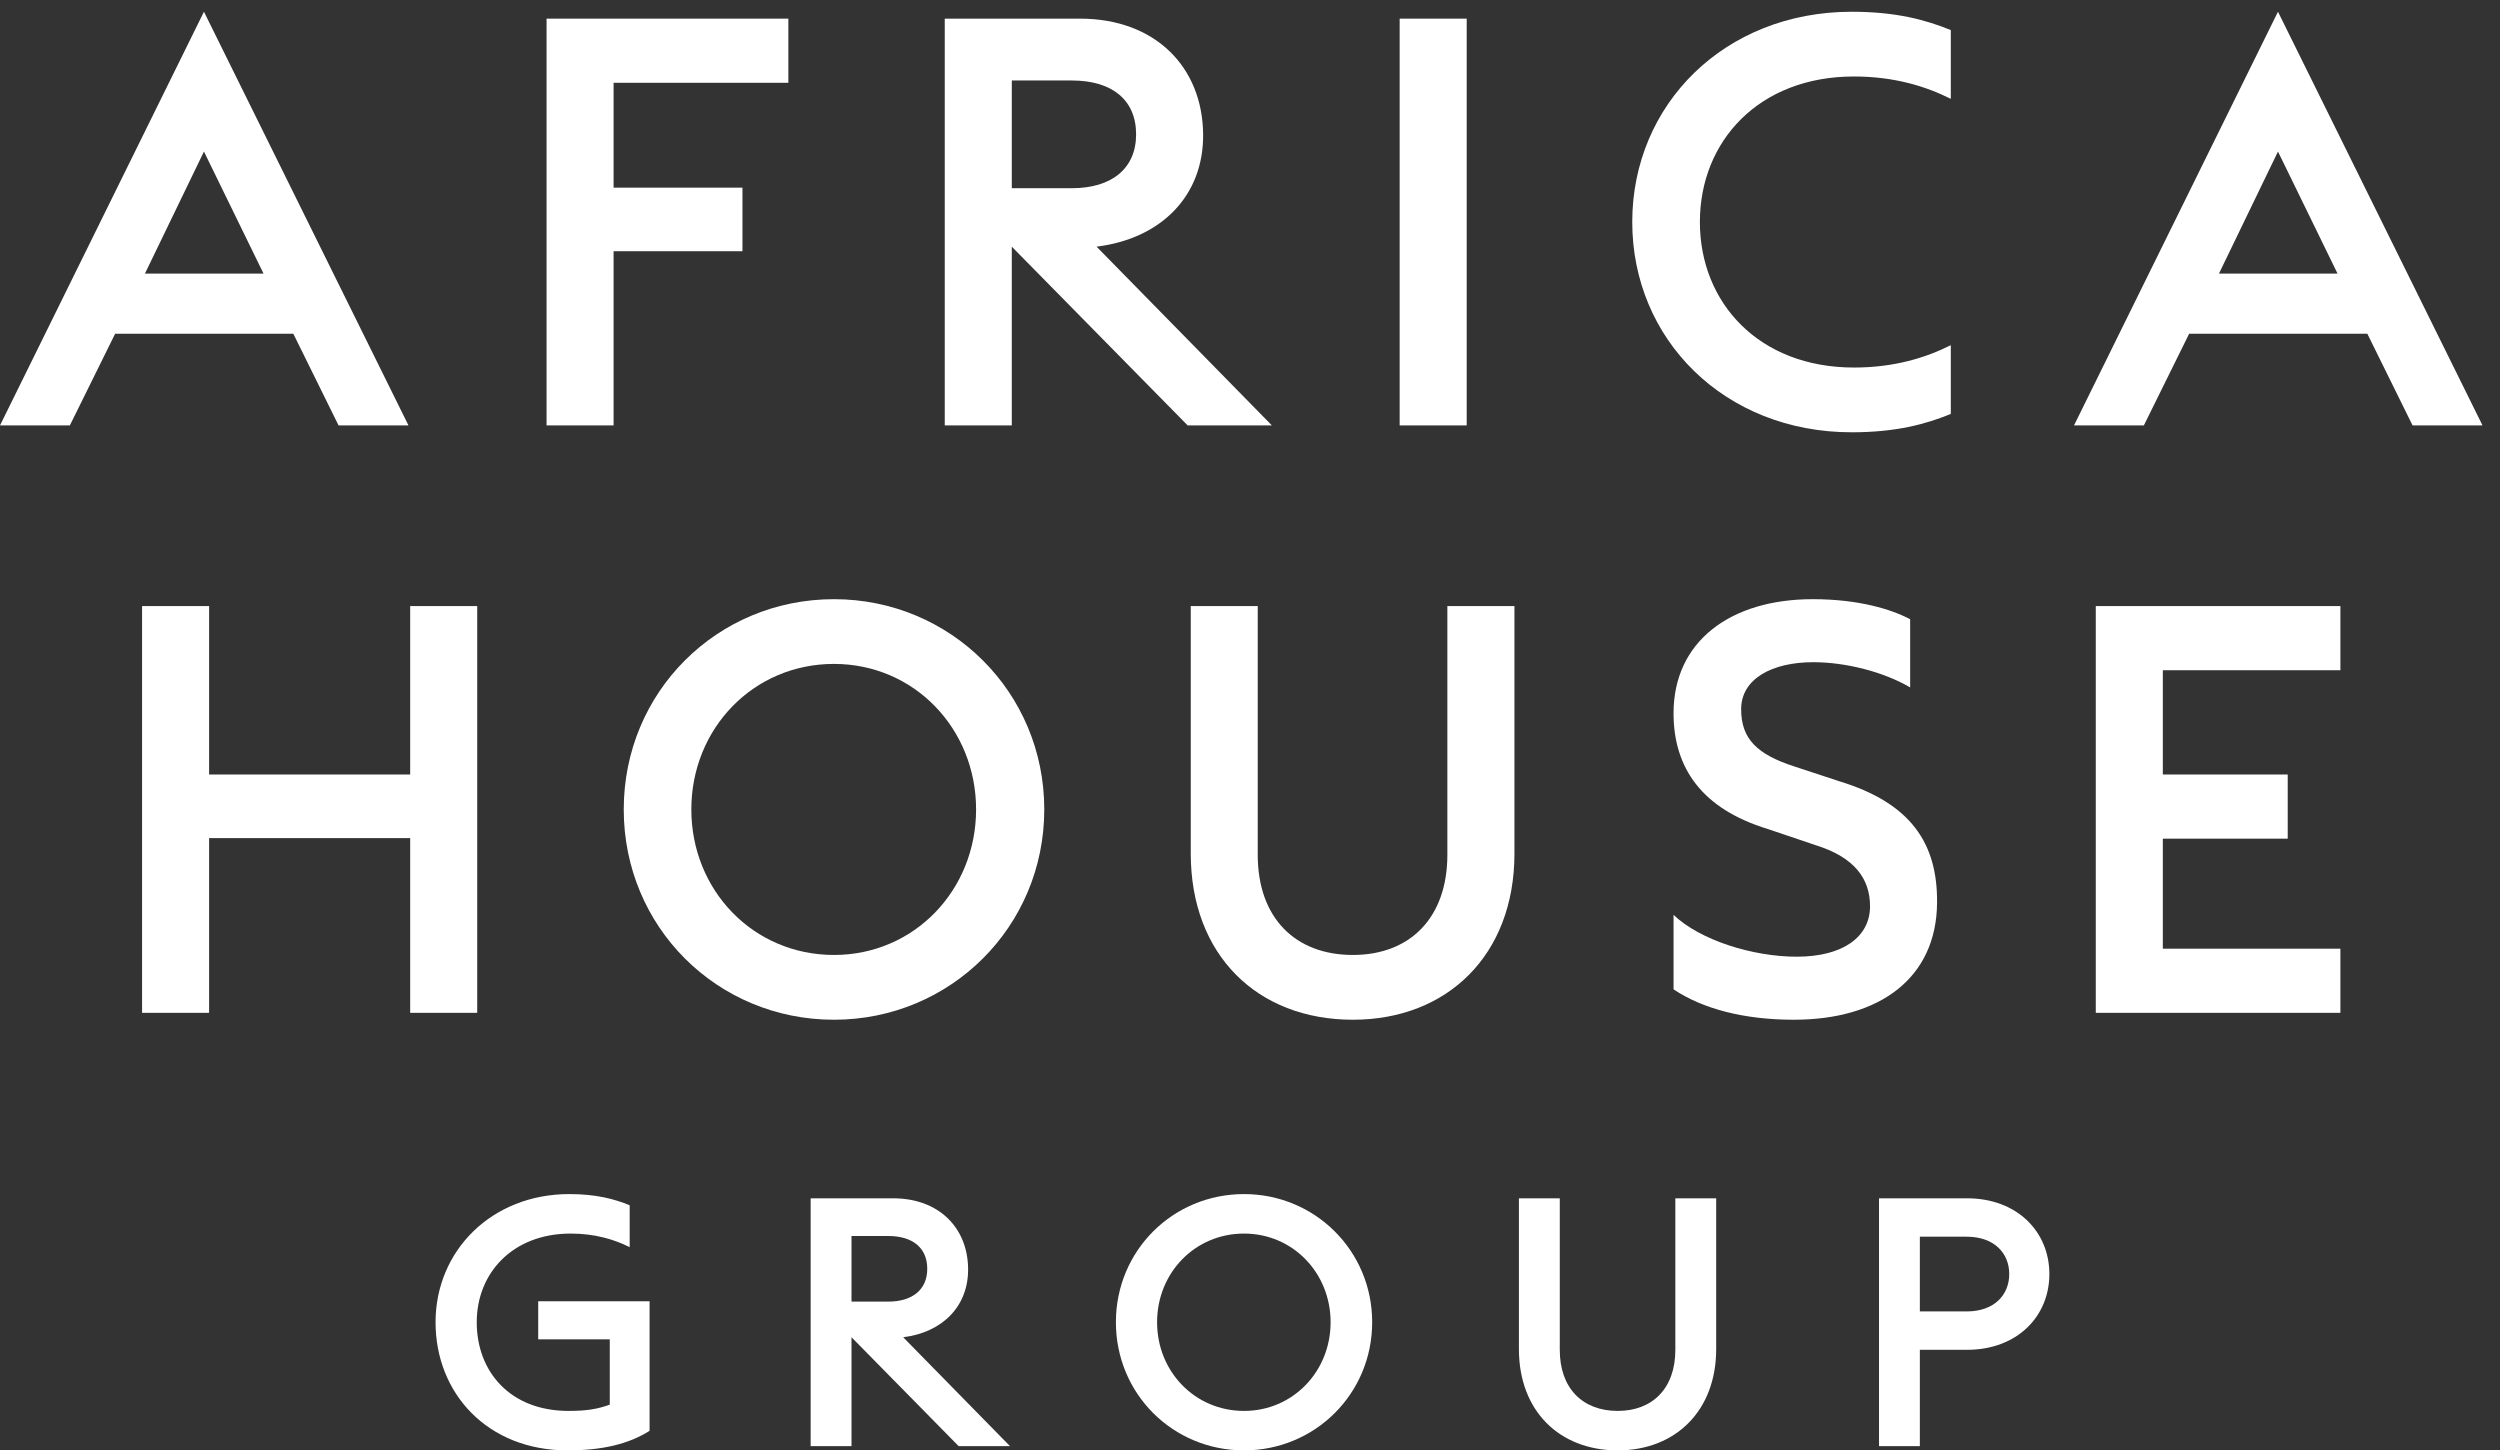 <?xml version="1.0" encoding="UTF-8"?>
<svg width="131px" height="76px" viewBox="0 0 131 76" version="1.1" xmlns="http://www.w3.org/2000/svg" xmlns:xlink="http://www.w3.org/1999/xlink">
    <rect x="0" y="0" width="131" height="76" fill="#333333" stroke="none"/>
    <!-- Generator: Sketch 63.1 (92452) - https://sketch.com -->
    <title>AW_AfricaHouse_Parent-Logo_Slate_RGB</title>
    <desc>Created with Sketch.</desc>
    <g id="AW_AfricaHouse_Parent-Logo_Slate_RGB" stroke="none" stroke-width="1" fill="none" fill-rule="evenodd">
        <path d="M29.738,76 C25.548,76 22.823,73.017 22.823,69.285 C22.823,65.535 25.768,62.57 29.83,62.57 C31.239,62.57 32.19,62.826 32.995,63.156 L32.995,65.351 C32.19,64.949 31.183,64.639 29.903,64.639 C26.866,64.639 24.981,66.705 24.981,69.285 C24.981,71.865 26.719,73.932 29.794,73.932 C30.708,73.932 31.312,73.84 31.952,73.603 L31.952,70.182 L28.202,70.182 L28.202,68.188 L34.038,68.188 L34.038,74.975 C32.94,75.67 31.549,76 29.738,76" id="Fill-1" fill="#FFFFFF"></path>
        <path d="M46.54,68.205 C47.802,68.205 48.588,67.584 48.588,66.486 C48.588,65.369 47.802,64.766 46.54,64.766 L44.619,64.766 L44.619,68.205 L46.54,68.205 Z M42.478,62.791 L46.795,62.791 C49.21,62.791 50.71,64.346 50.729,66.486 C50.748,68.443 49.393,69.816 47.327,70.072 L52.924,75.779 L50.235,75.779 L44.619,70.072 L44.619,75.779 L42.478,75.779 L42.478,62.791 L42.478,62.791 Z" id="Fill-2" fill="#FFFFFF"></path>
        <path d="M65.187,73.932 C67.748,73.932 69.724,71.865 69.724,69.285 C69.724,66.705 67.748,64.639 65.187,64.639 C62.608,64.639 60.631,66.705 60.631,69.285 C60.631,71.865 62.608,73.932 65.187,73.932 Z M65.187,76 C61.456,76 58.473,73.035 58.473,69.285 C58.473,65.535 61.456,62.57 65.187,62.57 C68.901,62.57 71.902,65.535 71.902,69.285 C71.902,73.035 68.901,76 65.187,76 L65.187,76 Z" id="Fill-3" fill="#FFFFFF"></path>
        <path d="M84.769,76 C81.713,76 79.591,73.932 79.591,70.693 L79.591,62.791 L81.732,62.791 L81.732,70.73 C81.732,72.762 82.939,73.932 84.769,73.932 C86.581,73.932 87.788,72.762 87.788,70.73 L87.788,62.791 L89.928,62.791 L89.928,70.693 C89.928,73.932 87.788,76 84.769,76" id="Fill-4" fill="#FFFFFF"></path>
        <path d="M105.284,66.76 C105.284,65.682 104.515,64.803 103.051,64.803 L100.6,64.803 L100.6,68.719 L103.051,68.719 C104.515,68.719 105.284,67.84 105.284,66.76 Z M107.387,66.76 C107.387,68.975 105.705,70.73 103.07,70.73 L100.6,70.73 L100.6,75.779 L98.46,75.779 L98.46,62.791 L103.07,62.791 C105.705,62.791 107.387,64.547 107.387,66.76 L107.387,66.76 Z" id="Fill-5" fill="#FFFFFF"></path>
        <path d="M6.033,17.488 L3.66,22.292 L0,22.292 L10.687,0.615 L21.404,22.292 L17.741,22.292 L15.37,17.488 L6.033,17.488 Z M10.687,7.941 L7.595,14.336 L13.809,14.336 L10.687,7.941 L10.687,7.941 Z" id="Fill-6" fill="#FFFFFF"></path>
        <polyline id="Fill-7" fill="#FFFFFF" points="28.64 0.977 41.31 0.977 41.31 4.338 32.152 4.338 32.152 9.833 38.905 9.833 38.905 13.164 32.152 13.164 32.152 22.291 28.64 22.291 28.64 0.977"></polyline>
        <path d="M49.505,0.977 L56.59,0.977 C60.552,0.977 63.013,3.528 63.044,7.04 C63.074,10.253 60.852,12.505 57.46,12.925 L66.646,22.291 L62.233,22.291 L53.018,12.925 L53.018,22.291 L49.505,22.291 L49.505,0.977 Z M56.168,9.862 C58.24,9.862 59.532,8.842 59.532,7.04 C59.532,5.209 58.24,4.218 56.168,4.218 L53.018,4.218 L53.018,9.862 L56.168,9.862 L56.168,9.862 Z" id="Fill-8" fill="#FFFFFF"></path>
        <polygon id="Fill-9" fill="#FFFFFF" points="73.342 22.292 76.855 22.292 76.855 0.977 73.342 0.977"></polygon>
        <path d="M97.028,0.616 C99.34,0.616 100.9,1.036 102.222,1.576 L102.222,5.179 C100.9,4.519 99.251,4.008 97.147,4.008 C92.165,4.008 89.074,7.4 89.074,11.634 C89.074,15.866 92.165,19.259 97.147,19.259 C99.251,19.259 100.9,18.749 102.222,18.088 L102.222,21.691 C100.9,22.231 99.34,22.652 97.028,22.652 C90.365,22.652 85.53,17.787 85.53,11.634 C85.53,5.479 90.365,0.616 97.028,0.616" id="Fill-10" fill="#FFFFFF"></path>
        <path d="M114.711,17.488 L112.338,22.292 L108.678,22.292 L119.366,0.615 L130.083,22.292 L126.419,22.292 L124.048,17.488 L114.711,17.488 Z M119.366,7.941 L116.274,14.336 L122.487,14.336 L119.366,7.941 L119.366,7.941 Z" id="Fill-11" fill="#FFFFFF"></path>
        <polyline id="Fill-12" fill="#FFFFFF" points="21.494 31.758 21.494 40.584 10.957 40.584 10.957 31.758 7.445 31.758 7.445 53.072 10.957 53.072 10.957 43.917 21.494 43.917 21.494 53.072 25.006 53.072 25.006 31.758 21.494 31.758"></polyline>
        <path d="M43.7,53.434 C37.577,53.434 32.684,48.569 32.684,42.415 C32.684,36.261 37.577,31.397 43.7,31.397 C49.794,31.397 54.72,36.261 54.72,42.415 C54.72,48.569 49.794,53.434 43.7,53.434 M43.7,50.04 C47.904,50.04 51.147,46.647 51.147,42.415 C51.147,38.182 47.904,34.789 43.7,34.789 C39.468,34.789 36.226,38.182 36.226,42.415 C36.226,46.647 39.468,50.04 43.7,50.04" id="Fill-13" fill="#FFFFFF"></path>
        <path d="M70.89,53.434 C65.877,53.434 62.396,50.04 62.396,44.727 L62.396,31.758 L65.905,31.758 L65.905,44.787 C65.905,48.119 67.888,50.04 70.89,50.04 C73.861,50.04 75.842,48.119 75.842,44.787 L75.842,31.758 L79.357,31.758 L79.357,44.727 C79.357,50.04 75.842,53.434 70.89,53.434" id="Fill-14" fill="#FFFFFF"></path>
        <path d="M87.694,47.939 C89.076,49.261 91.835,50.131 94.147,50.131 C96.549,50.131 97.99,49.109 97.99,47.489 C97.99,46.048 97.179,44.936 95.197,44.306 L92.618,43.435 C89.193,42.385 87.694,40.254 87.694,37.372 C87.694,33.59 90.694,31.397 94.989,31.397 C97.419,31.397 99.129,31.938 100.092,32.448 L100.092,36.021 C98.711,35.21 96.73,34.699 95.017,34.699 C92.855,34.699 91.236,35.57 91.236,37.162 C91.236,38.722 92.076,39.533 94.028,40.164 L96.399,40.944 C100.124,42.085 101.534,44.186 101.502,47.309 C101.471,51.271 98.471,53.434 93.997,53.434 C91.385,53.434 89.223,52.863 87.694,51.842 L87.694,47.939" id="Fill-15" fill="#FFFFFF"></path>
        <polyline id="Fill-16" fill="#FFFFFF" points="109.819 31.758 109.819 53.072 122.637 53.072 122.637 49.711 113.332 49.711 113.332 43.946 119.876 43.946 119.876 40.584 113.332 40.584 113.332 35.12 122.637 35.12 122.637 31.758 109.819 31.758"></polyline>
    </g>
</svg>